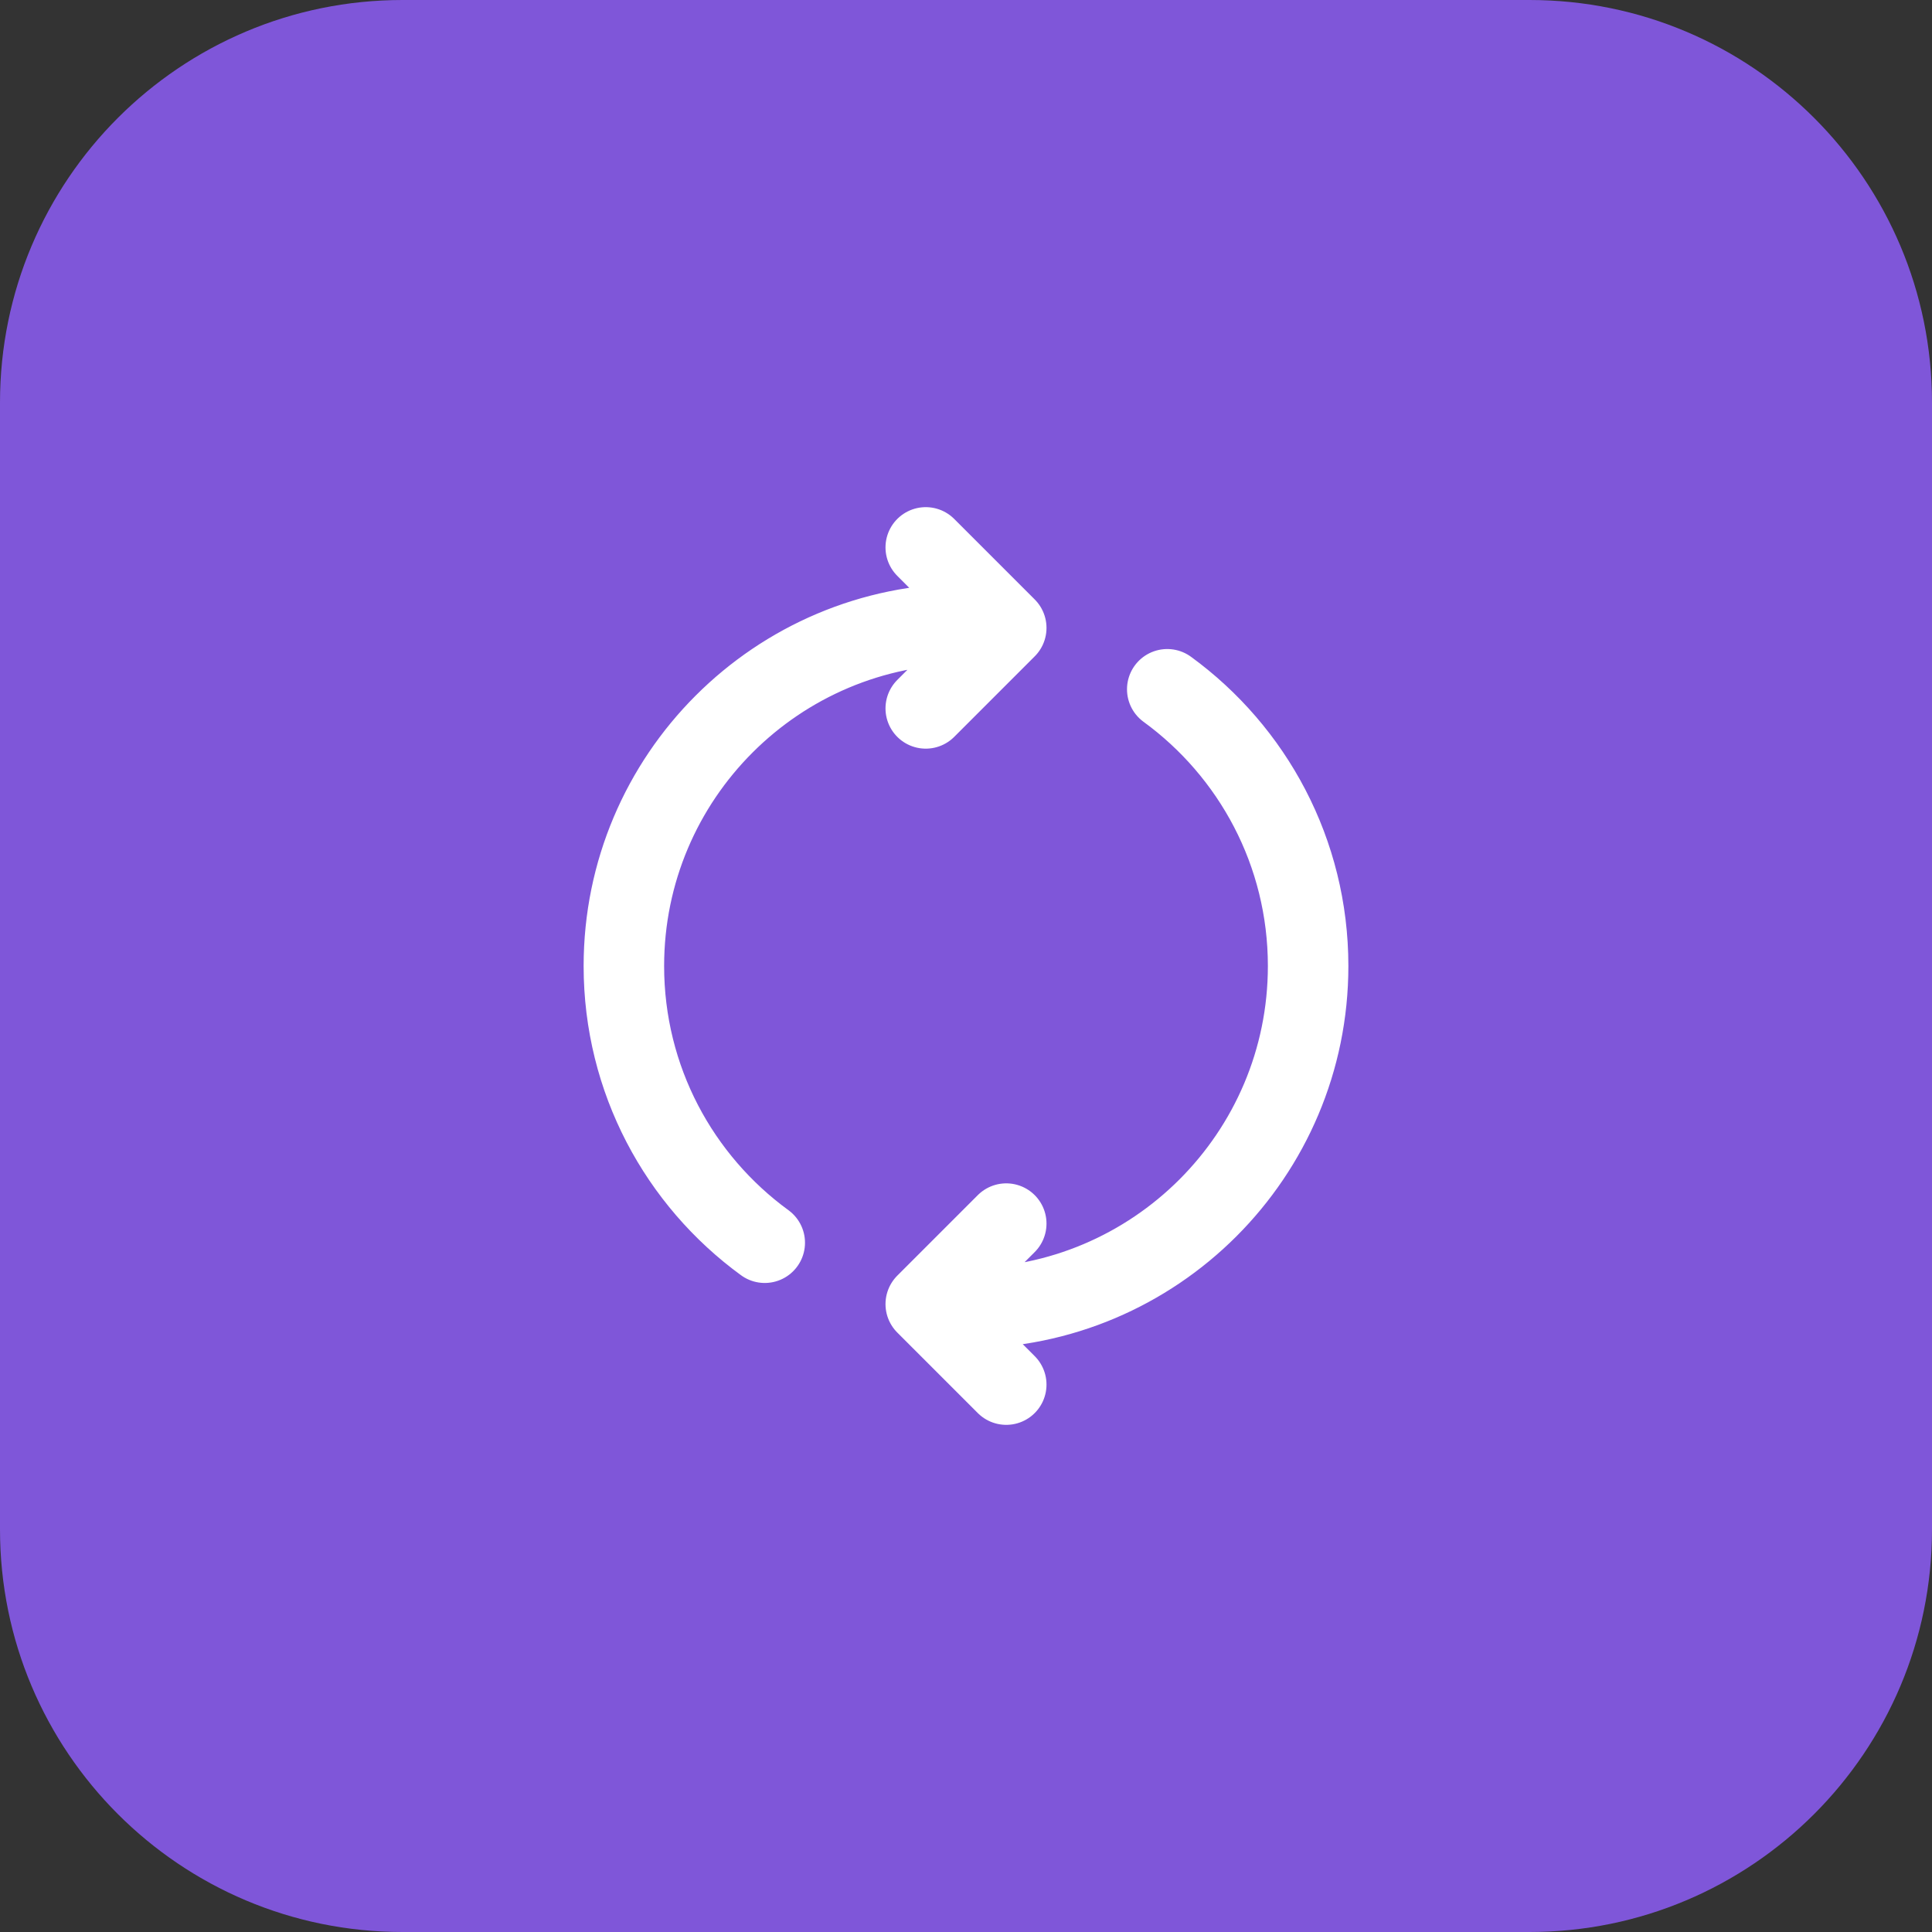 <svg width="48" height="48" viewBox="0 0 48 48" fill="none" xmlns="http://www.w3.org/2000/svg">
<rect x="0" y="0" width="48" height="48" fill="#333333" stroke="none"/>
<path d="M0 10C0 4.477 4.477 0 10 0H38C43.523 0 48 4.477 48 10V38C48 43.523 43.523 48 38 48H10C4.477 48 0 43.523 0 38V10Z" fill="#7F56D9"/>
<path d="M29 17.125C31.121 18.671 32.5 21.174 32.5 24C32.5 28.694 28.694 32.5 24 32.5H23.5M19 30.875C16.879 29.329 15.5 26.826 15.5 24C15.5 19.306 19.306 15.5 24 15.5H24.5M25 34.4L23 32.4L25 30.4M23 17.6L25 15.6L23 13.6" stroke="white" stroke-width="2" stroke-linecap="round" stroke-linejoin="round"/>
</svg>
